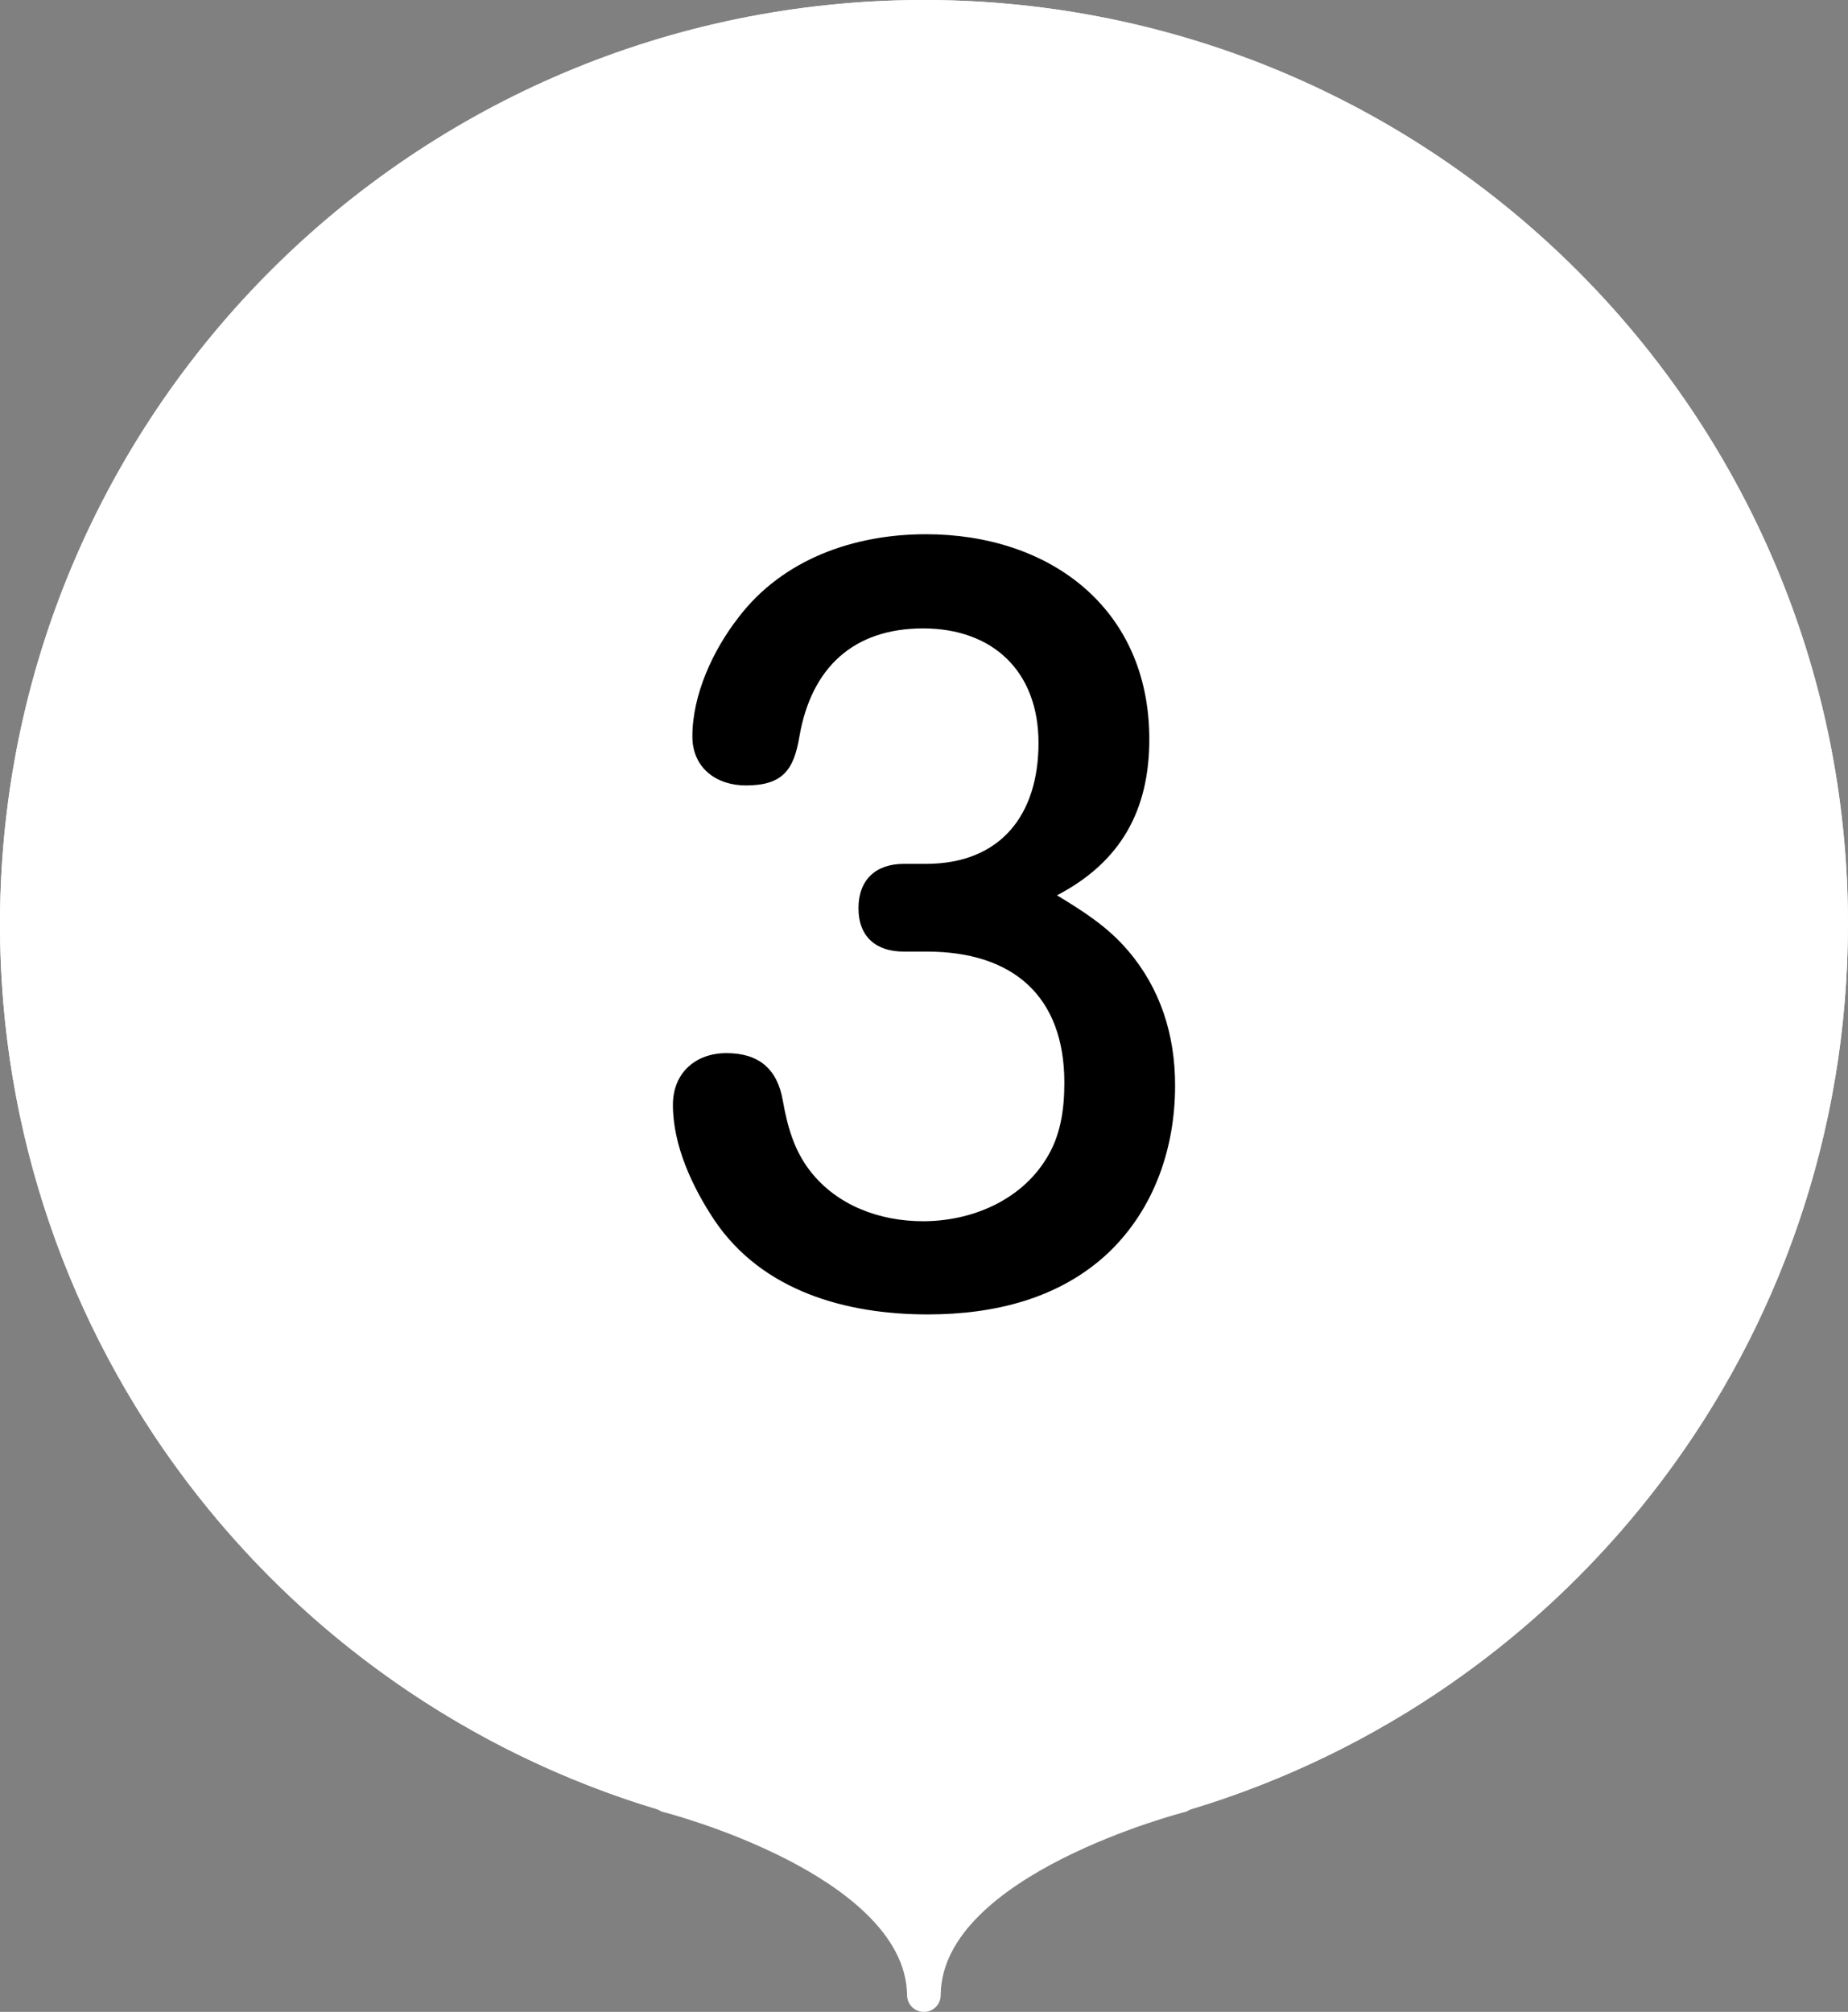 <?xml version="1.0" encoding="UTF-8"?><svg id="_レイヤー_2" xmlns="http://www.w3.org/2000/svg" width="263.81" height="287.11" viewBox="0 0 263.81 287.11"><rect x="0" y="0" width="263.81" height="287.11" fill="#808080" stroke="none"/><defs><style>.cls-1{fill:#fff;}</style></defs><g id="_レイヤー_1-2"><path class="cls-1" d="m263.81,131.9C263.81,59.06,204.75,0,131.9,0S0,59.06,0,131.9C0,191.54,39.58,241.91,93.9,258.23c.23.15.47.28.74.35.09.02,8.94,2.28,17.73,6.8,7.75,3.98,17.01,10.55,17.12,19.34,0,1.33,1.07,2.4,2.4,2.4h0c1.33,0,2.4-1.07,2.4-2.4v-.08c.22-17.1,34.51-25.97,34.86-26.05.27-.07.52-.2.75-.35,54.32-16.32,93.9-66.69,93.9-126.32Z"/><circle class="cls-1" cx="131.9" cy="131.9" r="131.9"/><path d="m161.03,135.66c4.61,5.4,6.72,11.99,6.72,19.24,0,8.83-2.9,17.53-9.49,23.85-6.99,6.59-16.34,8.83-25.83,8.83-11.6,0-23.59-3.29-30.44-13.44-3.16-4.75-5.93-10.67-5.93-16.47,0-4.61,3.29-7.38,7.64-7.38,4.61,0,7.25,2.24,8.04,6.72.66,3.69,1.58,7.12,3.95,10.15,3.82,4.88,9.88,7.12,16.08,7.12,6.85,0,13.84-2.9,17.53-8.83,2.11-3.29,2.64-7.12,2.64-10.94,0-12.39-7.38-18.71-19.64-18.71h-3.29c-3.95,0-6.46-2.11-6.46-6.19s2.5-6.33,6.46-6.33h3.16c10.67,0,16.08-6.99,16.08-17.26s-6.59-16.34-16.47-16.34-15.95,5.54-17.66,15.42c-.79,4.75-2.37,6.99-7.64,6.99-4.22,0-7.64-2.5-7.64-6.99,0-5.93,2.9-12.26,6.59-17,6.33-8.3,16.47-11.86,26.75-11.86,17.66,0,31.89,10.54,31.89,29.26,0,10.15-4.09,17.53-13.18,22.27,3.69,2.24,7.25,4.48,10.15,7.91Z"/></g></svg>